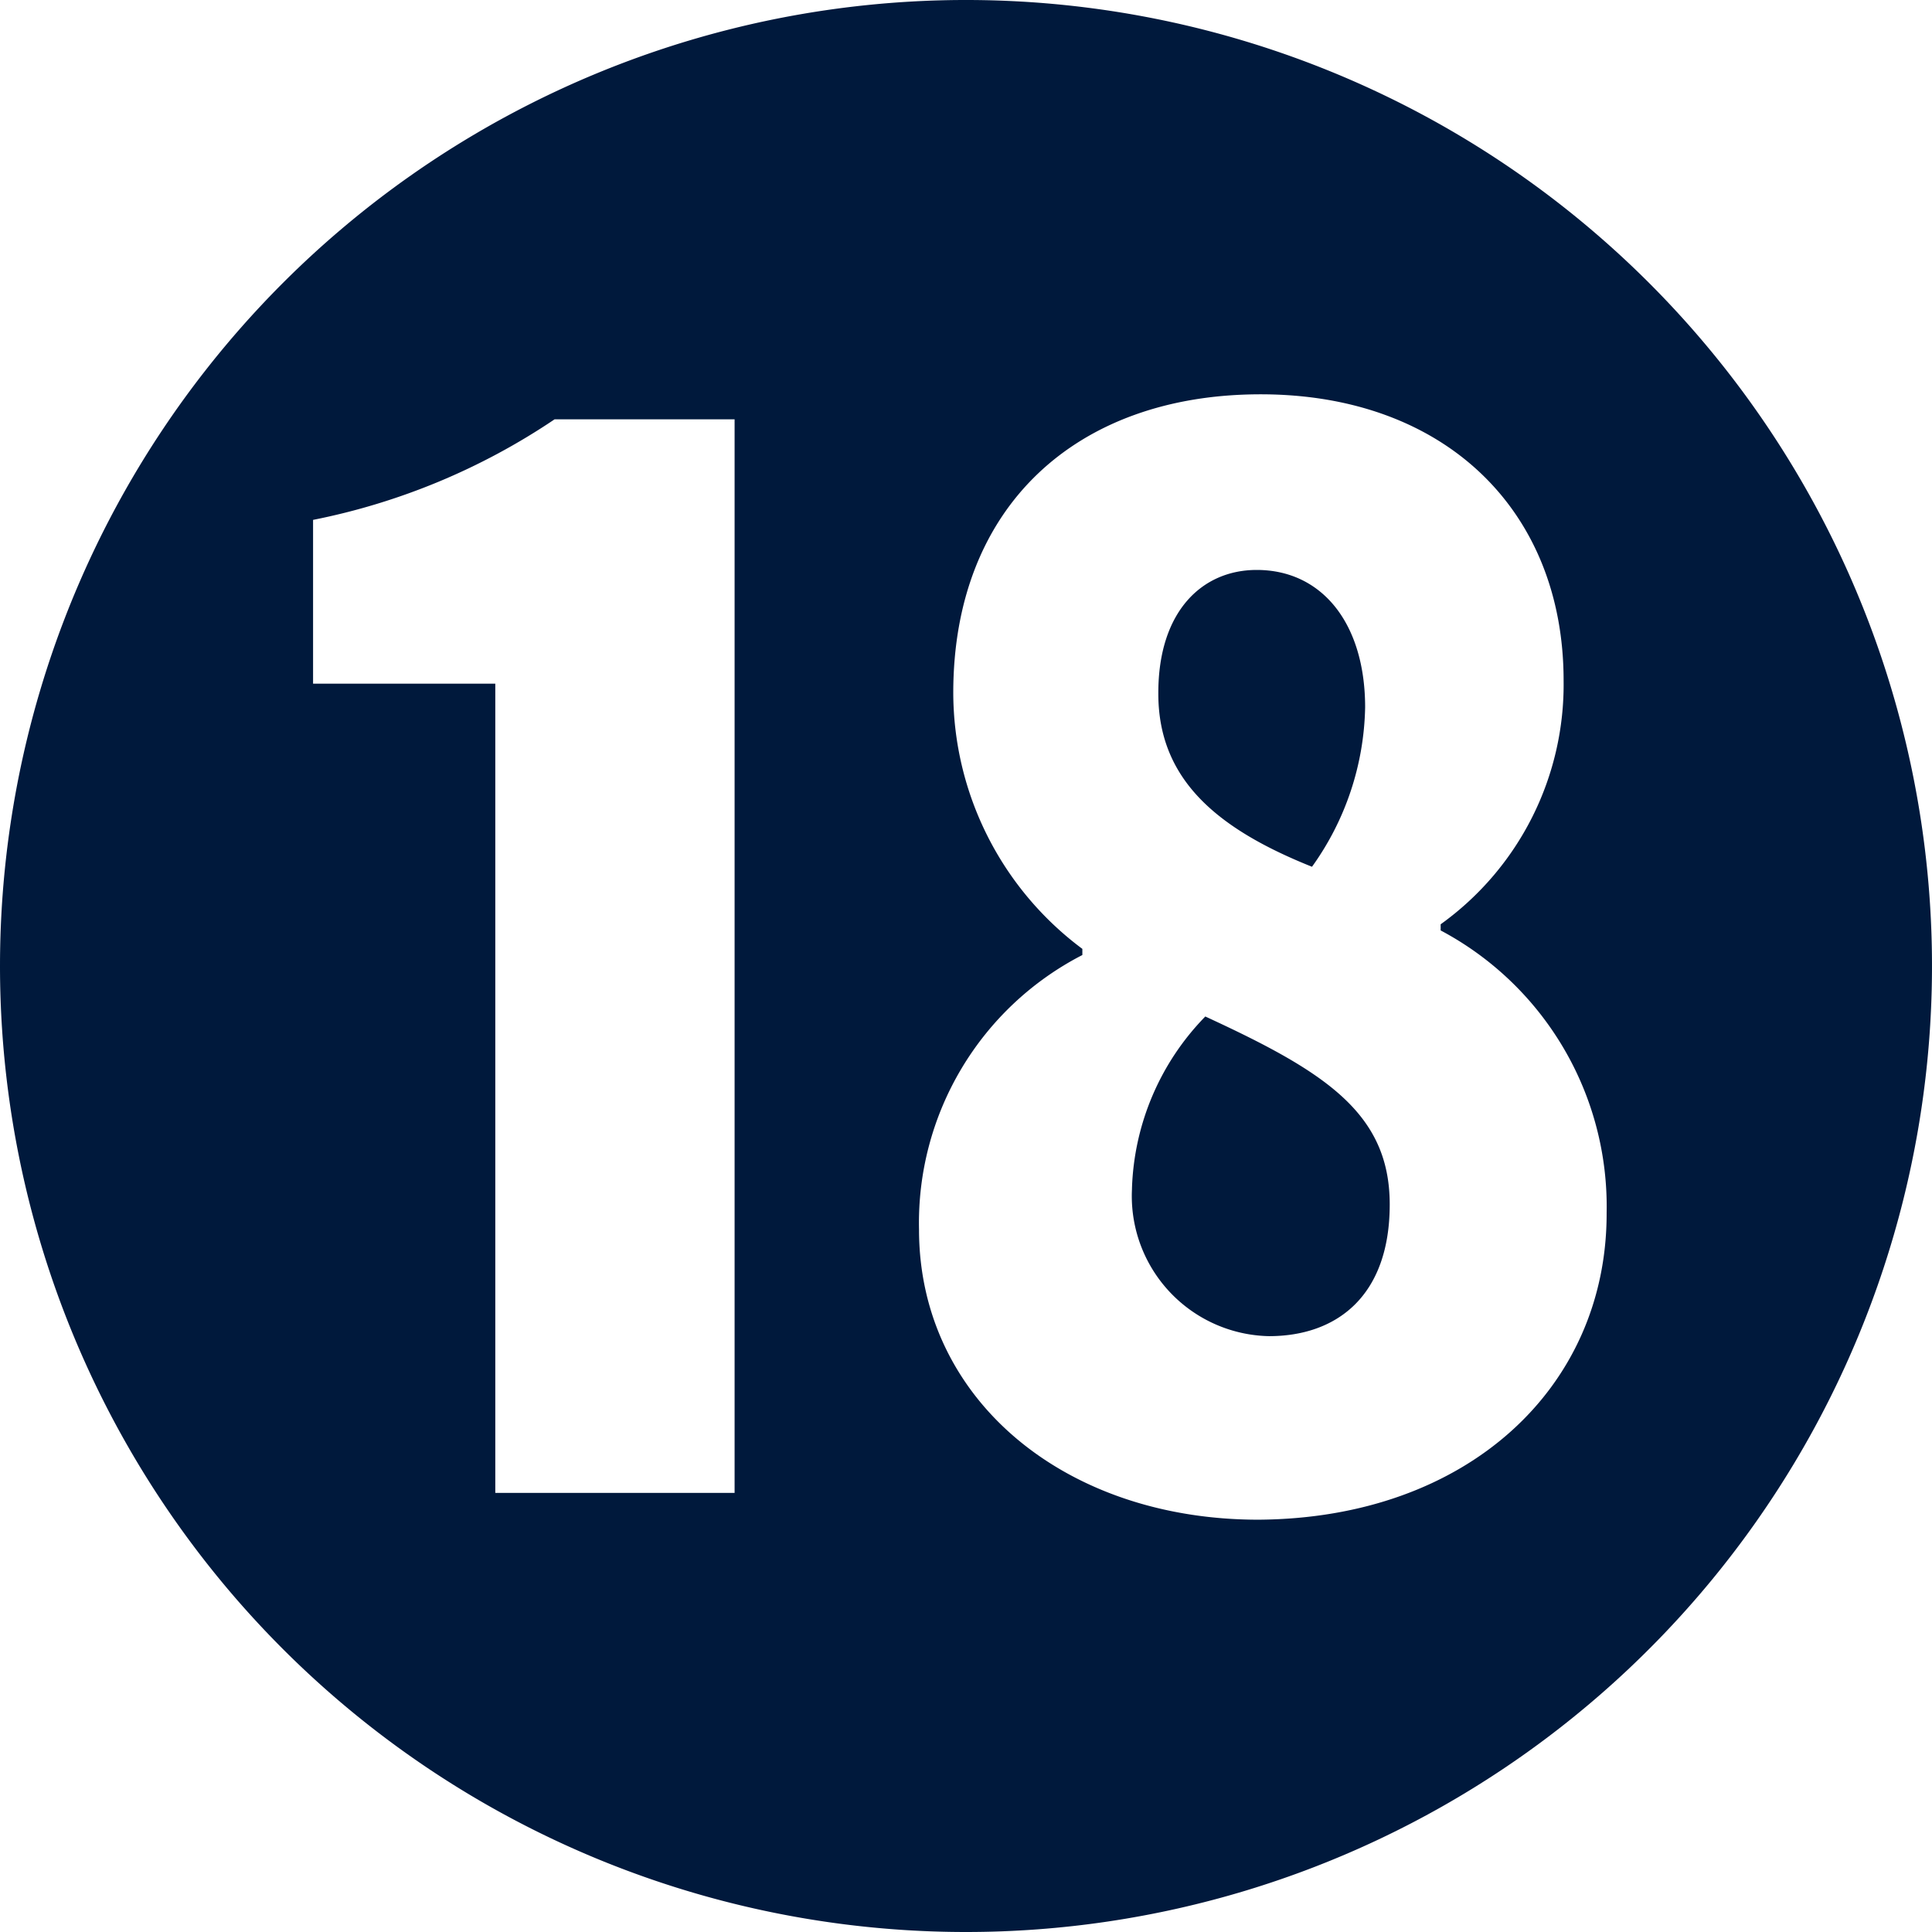 <svg id="レイヤー_1" data-name="レイヤー 1" xmlns="http://www.w3.org/2000/svg" viewBox="0 0 44 44"><defs><style>.cls-1{fill:#00193c;}</style></defs><path class="cls-1" d="M0,22A22,22,0,1,1,22,44,22,22,0,0,1,0,22ZM16.73,34V9.55h-4.1a15.1,15.1,0,0,1-5.5,2.29v3.73h4.15V34Zm19.86-6.38a7.12,7.12,0,0,0-3.78-6.43v-.14a6.72,6.72,0,0,0,2.8-5.55c0-3.87-2.7-6.52-6.9-6.52s-7,2.56-7,6.8a7.29,7.29,0,0,0,2.94,5.83v.14A6.86,6.86,0,0,0,20.93,28c0,3.86,3.31,6.61,7.73,6.61C33.42,34.58,36.59,31.6,36.59,27.64Zm-10.81-.56a5.87,5.87,0,0,1,1.67-3.91c2.71,1.25,4.2,2.19,4.2,4.28s-1.21,3-2.75,3A3.19,3.19,0,0,1,25.78,27.08Zm.6-11.28c0-1.86,1-2.8,2.24-2.8,1.49,0,2.47,1.22,2.47,3.13a6.42,6.42,0,0,1-1.21,3.63C27.73,18.88,26.38,17.76,26.38,15.8Z"/></svg>